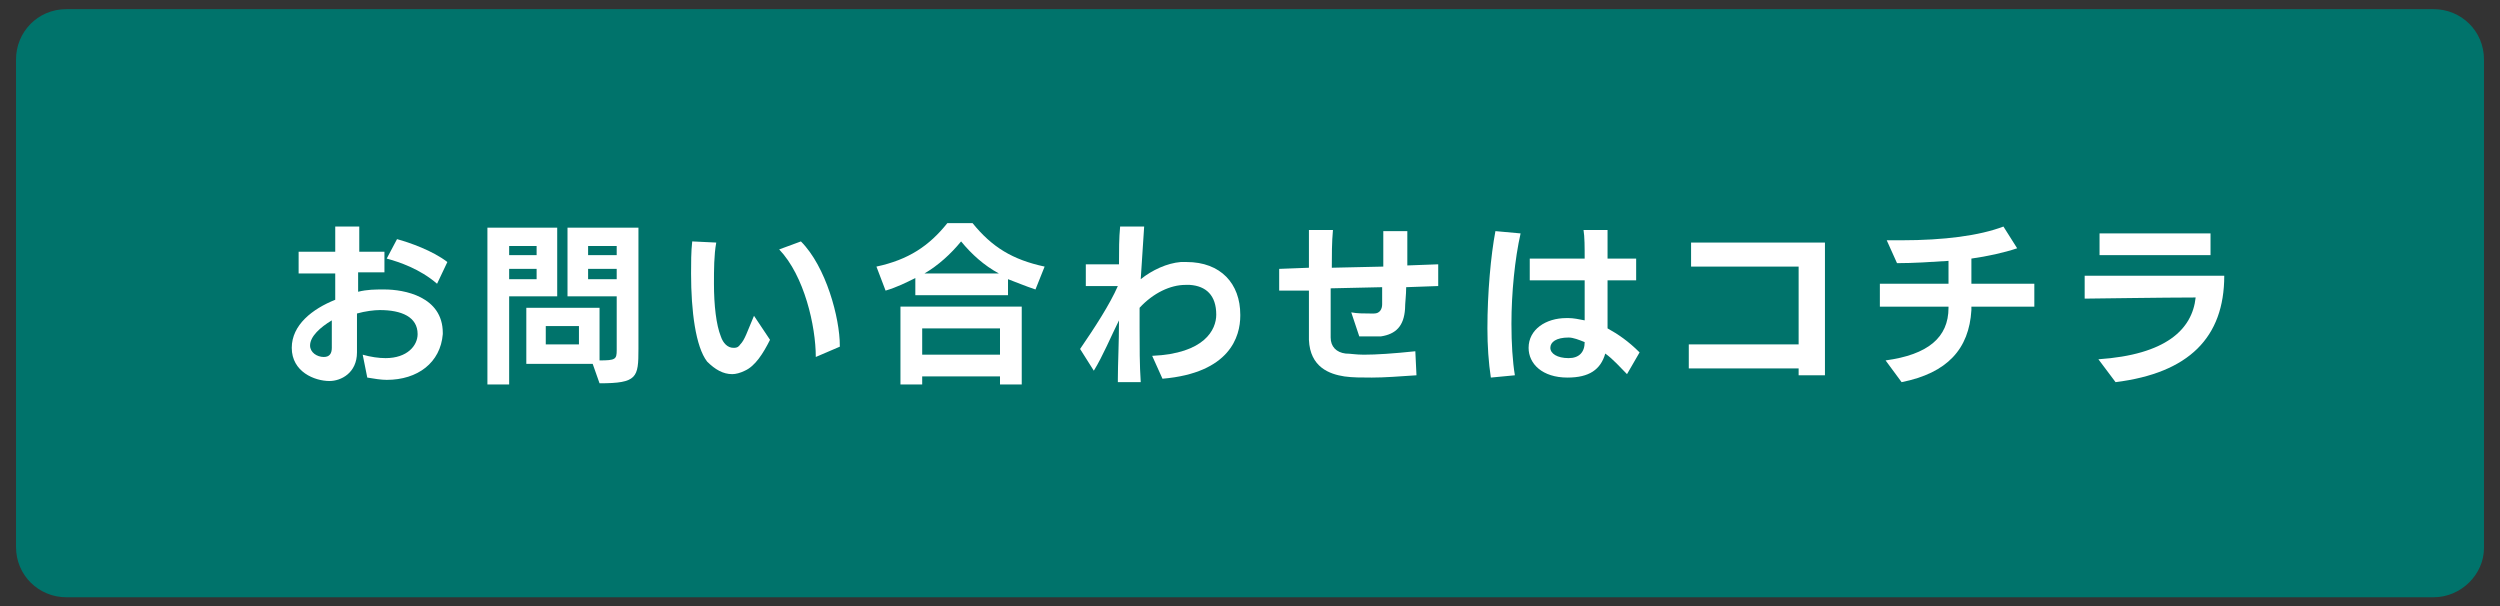 <?xml version="1.0" encoding="utf-8"?>
<!-- Generator: Adobe Illustrator 24.3.0, SVG Export Plug-In . SVG Version: 6.00 Build 0)  -->
<svg version="1.1" id="レイヤー_1" xmlns="http://www.w3.org/2000/svg" xmlns:xlink="http://www.w3.org/1999/xlink" x="0px"
	 y="0px" viewBox="0 0 218.5 53" style="enable-background:new 0 0 218.5 53;" xml:space="preserve">
<rect x="0" y="0" width="218.5" height="53" fill="#333333" stroke="none"/>
<style type="text/css">
	.st0{fill:#00736B;}
	.st1{fill:#FFFFFF;}
</style>
<path class="st0" d="M212.7,52.2H5.8c-2.4,0-4.4-1.9-4.4-4.4V5.2c0-2.4,1.9-4.4,4.4-4.4h206.9c2.4,0,4.4,1.9,4.4,4.4v42.7
	C217.1,50.2,215.1,52.2,212.7,52.2z"/>
<g>
	<g>
		<path class="st1" d="M33.8,33.2c-0.5,0-1.1-0.1-1.7-0.2l-0.4-2c0.7,0.2,1.4,0.3,2,0.3c1.9,0,2.8-1.1,2.8-2.1v0
			c0-1.5-1.4-2.1-3.3-2.1c-0.5,0-1.3,0.1-2,0.3c0,1.2,0,2.3,0,3.4c0,1.8-1.4,2.5-2.4,2.5h0c-1.3,0-3.3-0.8-3.3-2.9
			c0-2,1.8-3.4,3.8-4.2v-2.3l-3.2,0V22l3.2,0c0-0.8,0-1.5,0-2.2h2.1c0,0.7,0,1.4,0,2.2l2.2,0v1.8l-2.3,0c0,0.6,0,1.2,0,1.7
			c0.8-0.2,1.5-0.2,2.2-0.2c0.1,0,0.1,0,0.1,0c1.7,0,5.1,0.6,5.1,3.8v0.1C38.5,31.7,36.5,33.2,33.8,33.2z M27.1,30.2
			c0,0.6,0.6,1,1.2,1c0.5,0,0.7-0.3,0.7-0.8c0-0.8,0-1.5,0-2.4C28,28.6,27.1,29.4,27.1,30.2z M38.2,24.8c-1.5-1.3-3.3-1.9-4.4-2.2
			l0.9-1.7c1.1,0.3,3.1,1,4.4,2L38.2,24.8z"/>
		<path class="st1" d="M44.5,25.9v7.7h-1.9V19.9h6.1v6H44.5z M46.9,21.5h-2.4v0.8h2.4V21.5z M46.9,23.5h-2.4v0.9h2.4V23.5z
			 M52.4,33.5l-0.6-1.7H46v-4.9h6.4v4.6c1.4,0,1.5-0.1,1.5-0.9v-4.7h-4.3v-6h6.2v10.3v0.3C55.8,33,55.7,33.5,52.4,33.5z M50.6,28.5
			h-2.9v1.6h2.9V28.5z M53.9,21.5h-2.5v0.8h2.5V21.5z M53.9,23.5h-2.5v0.9h2.5V23.5z"/>
		<path class="st1" d="M62.6,21.2c-0.2,1.1-0.2,2.4-0.2,3.6c0,1.9,0.2,3.6,0.6,4.6c0.2,0.6,0.6,1,1.1,1c0.2,0,0.4,0,0.6-0.3
			c0.4-0.4,0.6-1.1,1.2-2.5l1.4,2.1c-0.6,1.2-1.3,2.3-2.2,2.7c-0.4,0.2-0.8,0.3-1.1,0.3c-0.8,0-1.5-0.4-2.2-1.1
			c-1-1.3-1.4-4.4-1.4-7.7c0-0.9,0-1.9,0.1-2.8L62.6,21.2z M70,21.1c2.2,2.2,3.4,6.7,3.4,9.1v0.1l-2.1,0.9c0-2.7-1-7.1-3.2-9.4
			L70,21.1z"/>
		<path class="st1" d="M90.5,25.3c-0.9-0.3-1.6-0.6-2.4-0.9v1.4h-8.1v-1.5c-0.8,0.4-1.6,0.8-2.6,1.1l-0.8-2.1
			c2.8-0.6,4.6-1.8,6.2-3.8H85c1.7,2.1,3.5,3.2,6.3,3.8L90.5,25.3z M87.4,33.6v-0.7h-6.8v0.7h-1.9v-6.8h10.6v6.8L87.4,33.6z
			 M87.4,28.7h-6.8V31h6.8V28.7z M84,21.1c-0.9,1.1-2,2.1-3.2,2.8h6.5C86,23.2,84.9,22.2,84,21.1z"/>
		<path class="st1" d="M95.6,32.4l-1.2-1.9c1.3-1.9,2.6-3.9,3.3-5.5l-2.8,0v-1.9l2.9,0c0-1.2,0-2.3,0.1-3.3l2.1,0
			c-0.1,1.5-0.2,3-0.3,4.6c1-0.8,2.3-1.4,3.5-1.5c0.2,0,0.4,0,0.5,0c3,0,4.7,1.9,4.7,4.6v0.1c0,1.8-0.9,5-6.8,5.5l-0.9-2
			c4.6-0.2,5.6-2.3,5.6-3.6v0c0-1.7-0.9-2.5-2.3-2.6c-0.1,0-0.2,0-0.4,0c-1.3,0-2.8,0.7-4,2c0,0.6,0,1.2,0,1.8c0,1.6,0,3.2,0.1,4.7
			l-2,0v-0.3c0-1.3,0.1-3.1,0.1-5.1C97.1,29.4,96.4,31.1,95.6,32.4z"/>
		<path class="st1" d="M123.8,32.8c-1.5,0.1-2.8,0.2-3.9,0.2c-0.9,0-1.7,0-2.4-0.1c-1.3-0.2-3-0.8-3.1-3.2c0-0.7,0-1.7,0-2.8v-1.5
			l-2.6,0l0-1.9l2.6-0.1c0-1.2,0-2.3,0-3.3h2.1c-0.1,1.1-0.1,2.2-0.1,3.3l4.5-0.1v-1c0-0.8,0-1.5,0-2.1l2.1,0c0,0.4,0,0.9,0,1.4
			s0,1.1,0,1.6l2.7-0.1l0,1.9l-2.8,0.1c0,0.7-0.1,1.4-0.1,1.9c-0.1,1.5-0.8,2.2-2.1,2.4c-0.4,0-0.8,0-1.3,0h-0.6l-0.7-2.1
			c0.5,0.1,1.1,0.1,1.6,0.1c0.2,0,0.3,0,0.4,0c0.5,0,0.7-0.4,0.7-0.8c0-0.4,0-0.9,0-1.5l-4.5,0.1v1.3c0,1.2,0,2.2,0,3
			c0,0.8,0.5,1.3,1.3,1.4c0.4,0,0.9,0.1,1.6,0.1c1.1,0,2.6-0.1,4.5-0.3L123.8,32.8z"/>
		<path class="st1" d="M132.1,28.3c0,1.7,0.1,3.3,0.3,4.5l-2.1,0.2c-0.2-1.3-0.3-2.8-0.3-4.3c0-3.1,0.3-6.4,0.7-8.5l2.2,0.2
			C132.4,22.6,132.1,25.6,132.1,28.3z M142.2,32.7c-0.6-0.6-1.2-1.3-1.9-1.8c-0.4,1.4-1.4,2.1-3.3,2.1H137c-2.2,0-3.4-1.2-3.4-2.6v0
			c0-1.6,1.5-2.6,3.3-2.6c0.1,0,0.1,0,0.2,0c0.4,0,0.9,0.1,1.4,0.2c0-1,0-2.2,0-3.5h-4.8v-1.9h4.8c0-1,0-1.9-0.1-2.5l2.1,0v2.5h2.5
			v1.9l-2.5,0c0,1.5,0,3.1,0,4.2c0.9,0.5,1.8,1.1,2.8,2.1L142.2,32.7z M137.1,29.5L137.1,29.5c-1.1,0-1.6,0.4-1.6,0.9
			c0,0.5,0.6,0.9,1.6,0.9c0,0,0,0,0,0c0.9,0,1.4-0.5,1.4-1.4C138,29.7,137.5,29.5,137.1,29.5z"/>
		<path class="st1" d="M147.6,32.2v-2.1h9.6v-6.8h-9.4v-2.1h11.7v11.6h-2.3l0-0.6H147.6z"/>
		<path class="st1" d="M166.2,33.4l-1.4-1.9c3.7-0.5,5.5-2,5.5-4.6v-0.1h-6v-2h6c0-0.7,0-1.4,0-2c-1.5,0.1-3.1,0.2-4.5,0.2l-0.9-2
			c0.4,0,0.8,0,1.3,0c3.7,0,6.8-0.4,8.9-1.2l1.2,1.9c-1.2,0.4-2.6,0.7-4,0.9c0,0.7,0,1.4,0,2.2h5.5v2h-5.5l0,0.3
			C172.1,30.5,170.2,32.6,166.2,33.4z"/>
		<path class="st1" d="M184.9,33.4l-1.5-2c5.9-0.4,8.2-2.6,8.5-5.4c-2.7,0-9.3,0.1-9.7,0.1v-2c0,0,10.8,0,12.2,0
			C194.4,29.5,191.3,32.6,184.9,33.4z M183.5,22.3v-1.9l9.7,0v1.9H183.5z"/>
	</g>
</g>
</svg>
